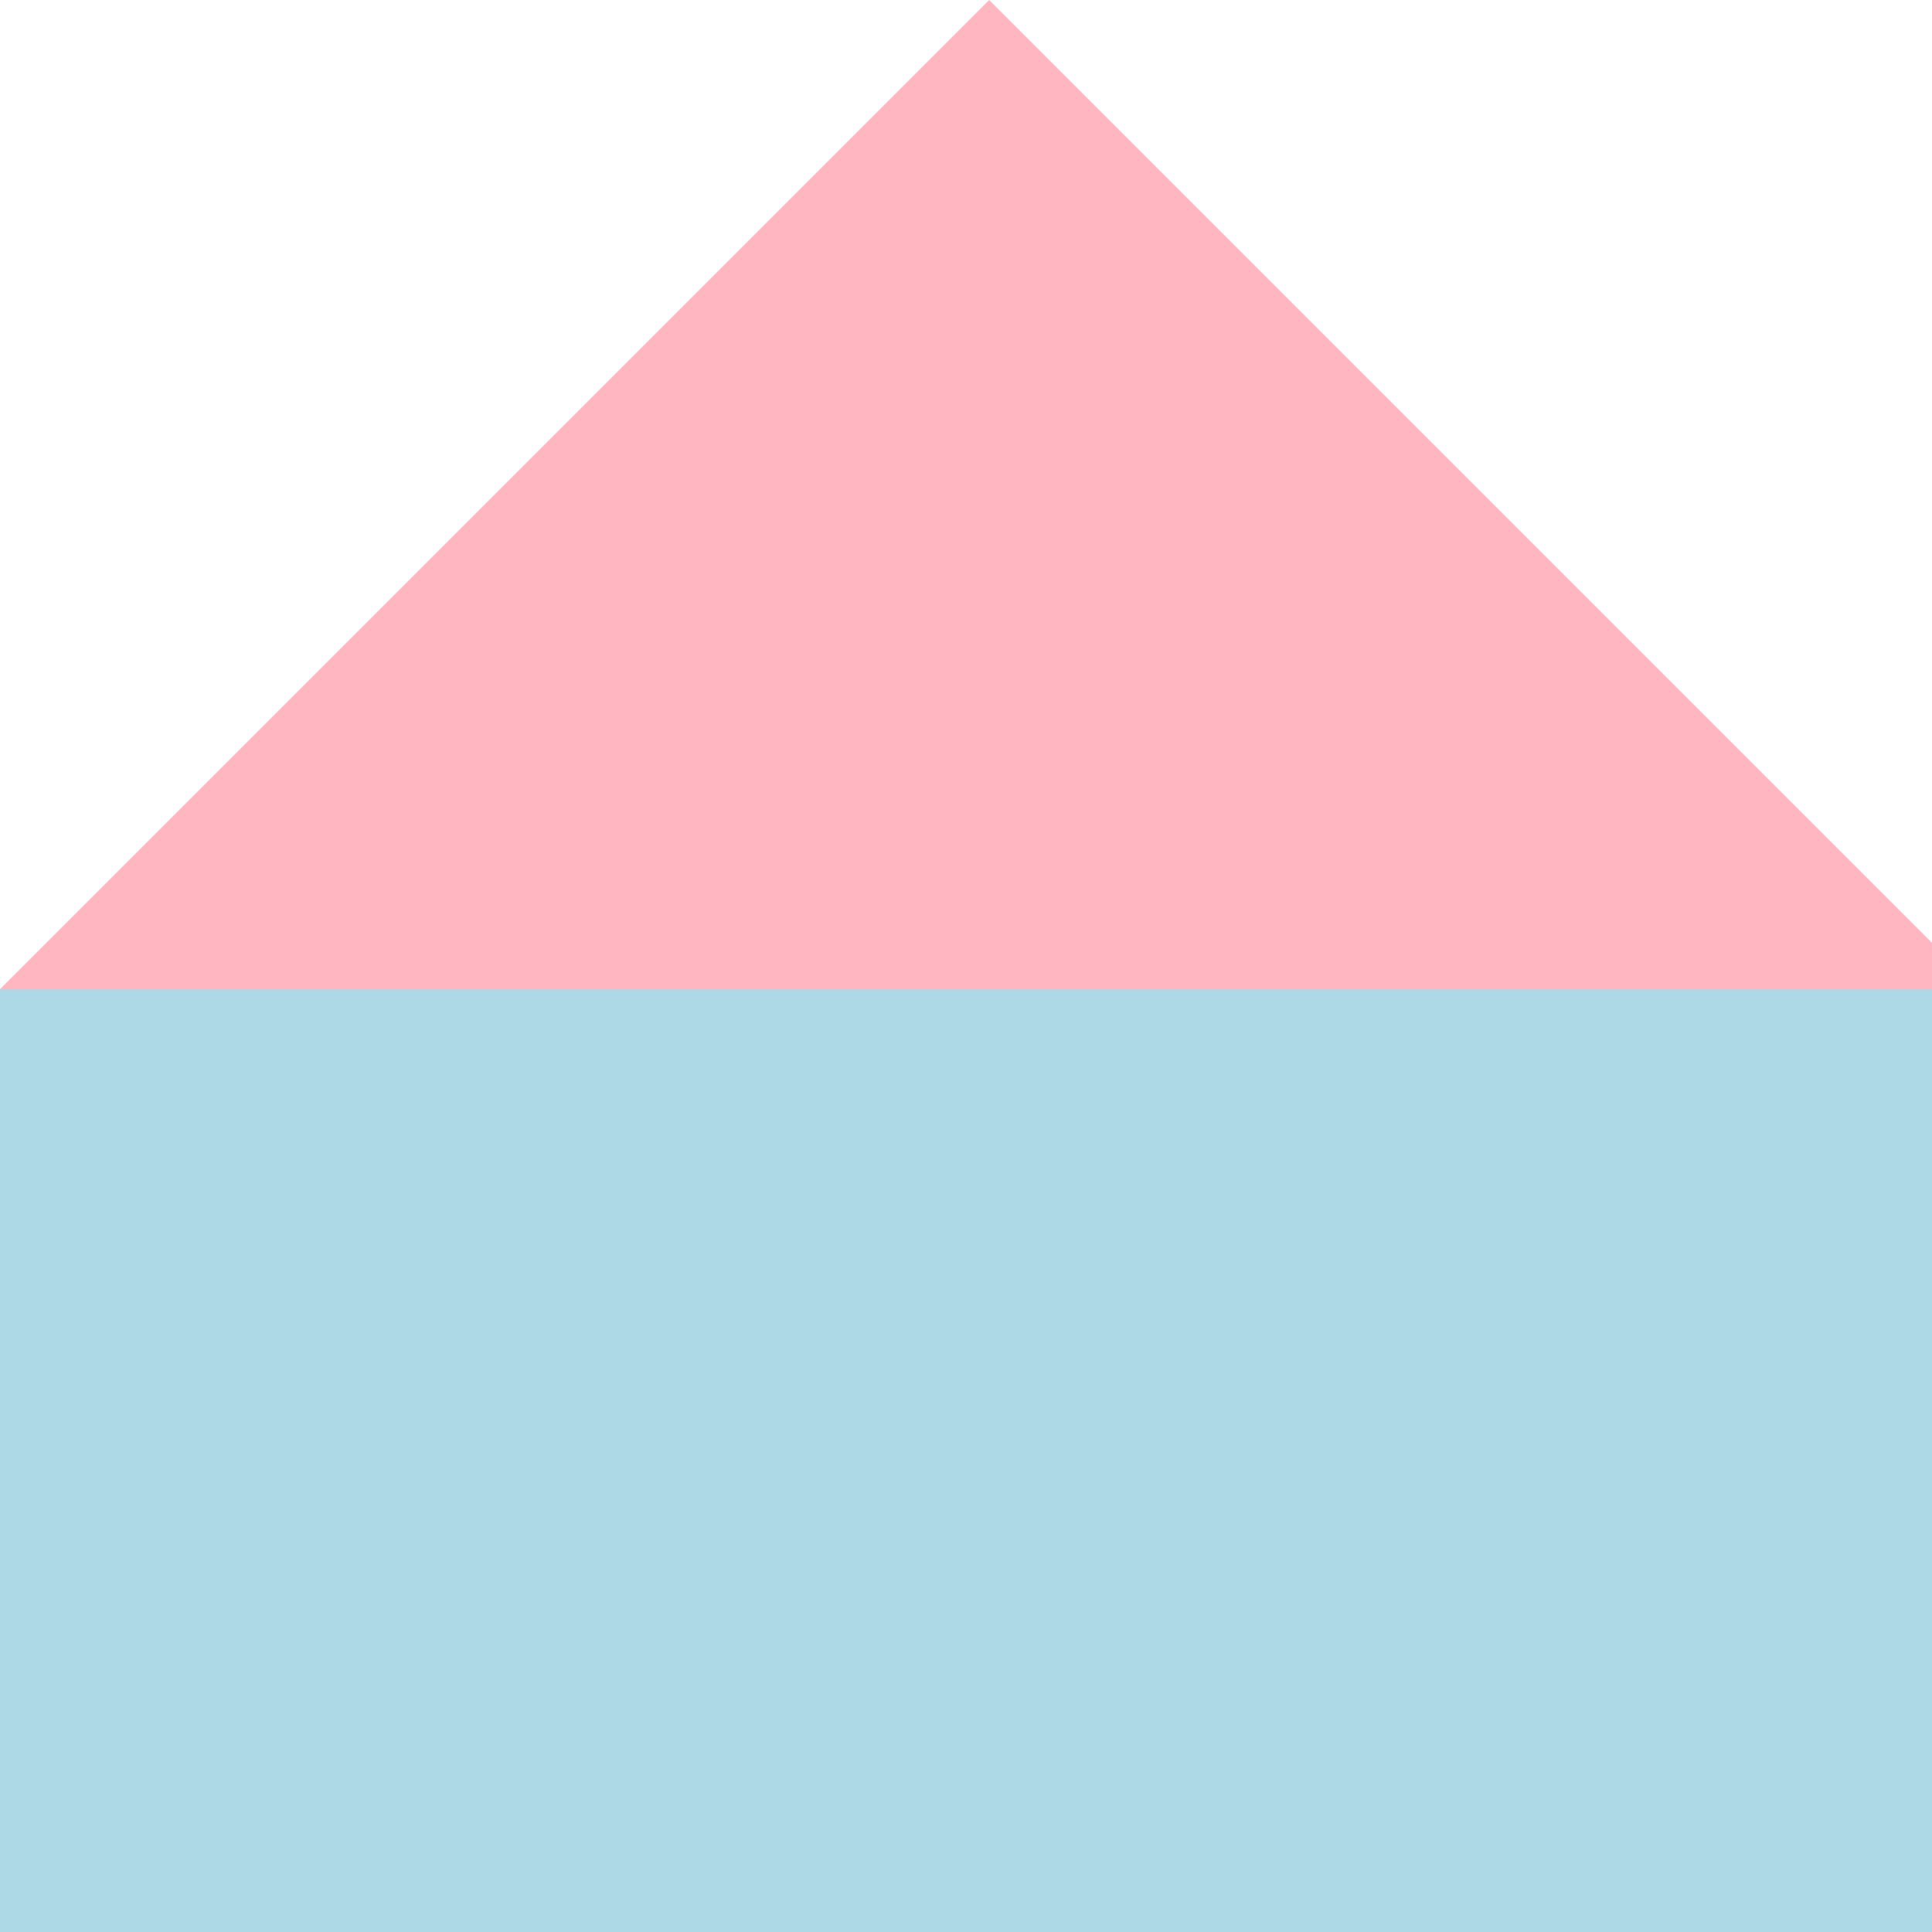 <!--

Generated by DrawGPT.
Free, open source, AI generated images in SVG, PNG, and HTML Canvas format.
https://drawgpt.ai

Created: 2023-09-26T23:43:50.093Z
Link: https://drawgpt.ai/prompt/72051/

-->
<svg xmlns="http://www.w3.org/2000/svg" xmlns:xlink="http://www.w3.org/1999/xlink" width="500" height="500"><defs/><g><path fill="lightblue" stroke="none" paint-order="stroke fill markers" d=" M 256 256 L 0 256 L 0 512 L 512 512 L 512 256 Z"/><path fill="lightpink" stroke="none" paint-order="stroke fill markers" d=" M 256 0 L 0 256 L 512 256 Z"/></g></svg>
